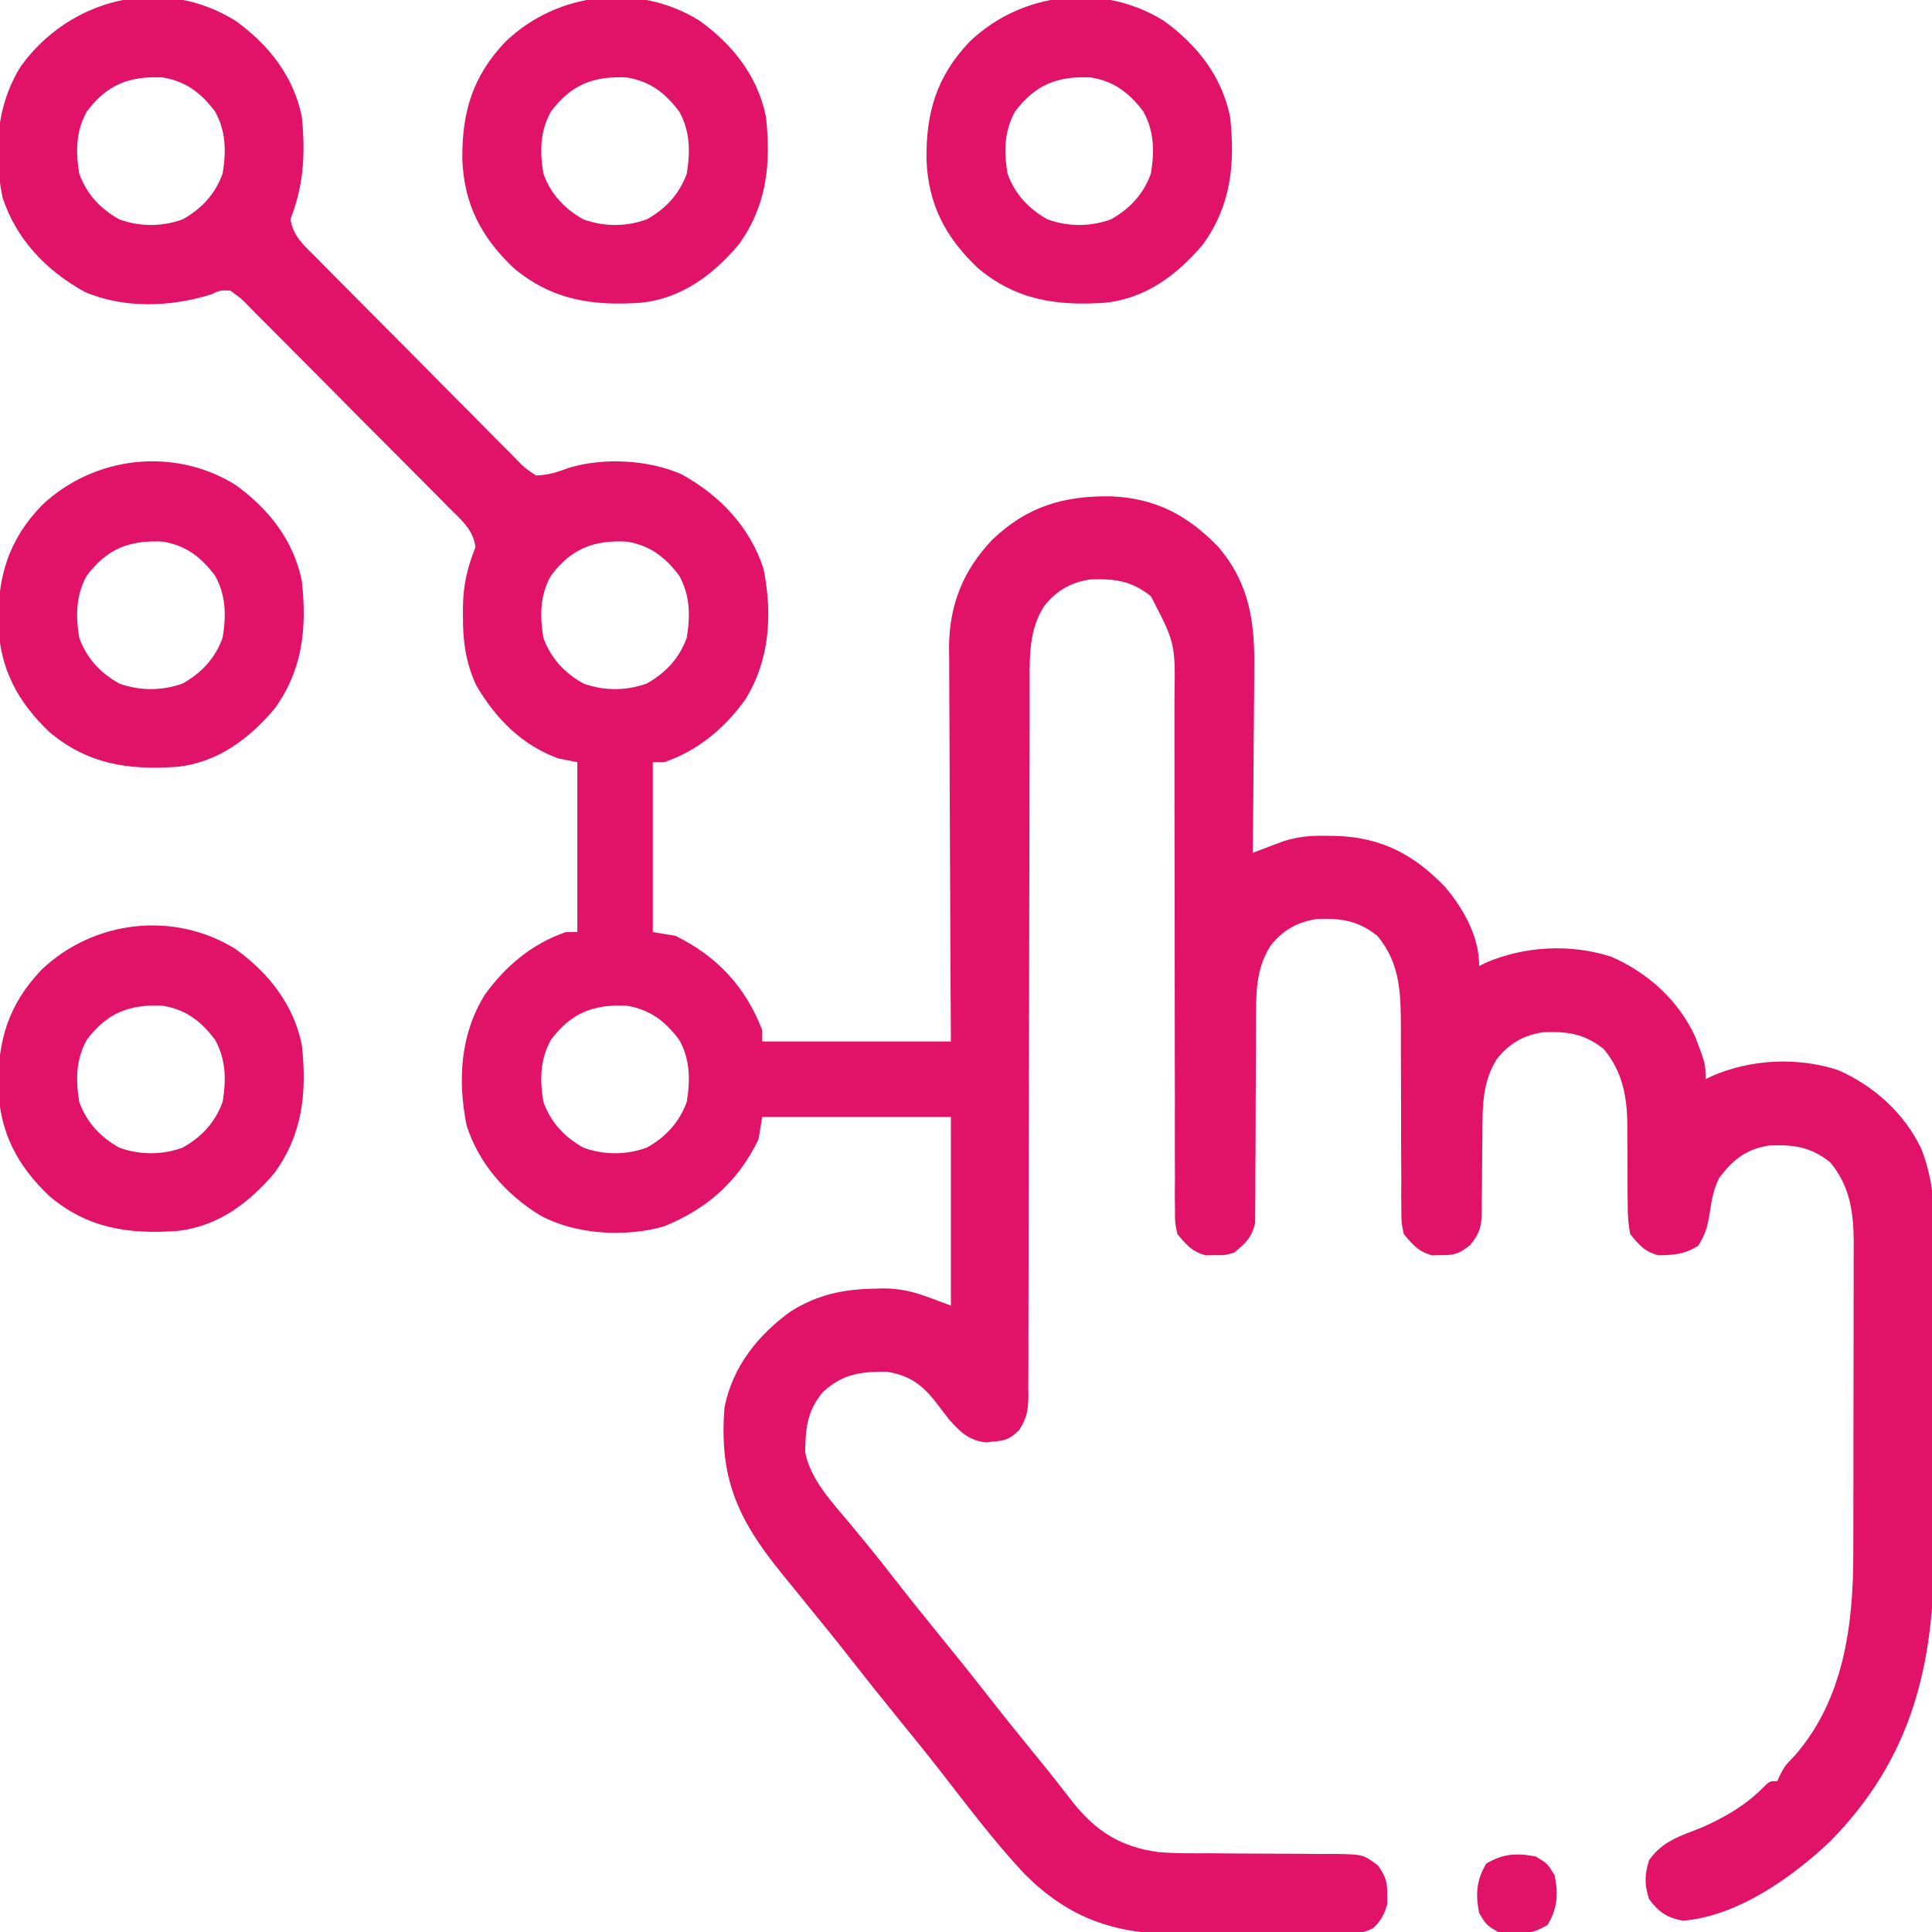 <?xml version="1.0" encoding="UTF-8"?>
<svg version="1.1" xmlns="http://www.w3.org/2000/svg" width="512" height="512">
<path d="M0 0 C8.793 6.333 15.437 14.73 17.582 25.492 C18.52 35.016 18.126 43.555 14.582 52.492 C15.156 57.125 18.314 59.674 21.475 62.837 C22.09 63.464 22.705 64.09 23.338 64.735 C25.374 66.804 27.42 68.862 29.469 70.918 C30.888 72.349 32.307 73.781 33.726 75.213 C36.702 78.212 39.685 81.204 42.672 84.193 C46.501 88.027 50.307 91.885 54.107 95.748 C57.03 98.712 59.969 101.66 62.912 104.603 C64.322 106.019 65.727 107.44 67.126 108.868 C69.082 110.86 71.058 112.829 73.042 114.794 C73.617 115.39 74.192 115.986 74.785 116.6 C76.59 118.436 76.59 118.436 79.582 120.492 C82.986 120.409 85.239 119.618 88.414 118.453 C97.583 115.672 109.467 116.349 118.195 120.172 C128.313 125.769 136.305 134.074 139.922 145.207 C142.329 157.186 141.626 169.403 135.074 179.91 C129.598 187.513 122.495 193.462 113.582 196.492 C112.592 196.492 111.602 196.492 110.582 196.492 C110.582 211.342 110.582 226.192 110.582 241.492 C112.562 241.822 114.542 242.152 116.582 242.492 C127.629 247.914 135.16 256.018 139.582 267.492 C139.582 268.482 139.582 269.472 139.582 270.492 C156.082 270.492 172.582 270.492 189.582 270.492 C189.536 262.463 189.489 254.433 189.441 246.16 C189.421 241.061 189.402 235.961 189.387 230.861 C189.363 222.774 189.335 214.688 189.28 206.601 C189.236 200.078 189.213 193.555 189.203 187.032 C189.195 184.549 189.181 182.066 189.159 179.582 C189.13 176.093 189.126 172.604 189.128 169.114 C189.114 168.097 189.099 167.08 189.084 166.032 C189.148 154.798 192.815 145.628 200.582 137.492 C209.809 128.684 219.432 125.866 231.947 126.021 C243.774 126.49 252.423 131.041 260.555 139.559 C268.921 149.489 270.174 159.719 269.973 172.348 C269.965 173.744 269.959 175.141 269.956 176.538 C269.94 180.176 269.901 183.814 269.857 187.452 C269.815 191.179 269.797 194.907 269.777 198.635 C269.735 205.921 269.667 213.206 269.582 220.492 C270.693 220.068 270.693 220.068 271.826 219.636 C272.805 219.269 273.784 218.903 274.793 218.525 C275.76 218.16 276.728 217.795 277.724 217.419 C281.736 216.118 285.395 215.884 289.582 215.992 C290.356 216.005 291.13 216.018 291.927 216.031 C303.756 216.447 312.433 221.051 320.555 229.559 C325.484 235.409 329.582 242.666 329.582 250.492 C330.167 250.203 330.752 249.915 331.355 249.617 C341.64 245.17 353.93 244.573 364.645 248.055 C374.359 252.31 382.5 259.689 386.902 269.406 C389.582 276.508 389.582 276.508 389.582 280.492 C390.167 280.203 390.752 279.915 391.355 279.617 C401.64 275.17 413.93 274.573 424.645 278.055 C434.198 282.239 442.224 289.471 446.75 298.934 C449.467 305.989 450.156 312.149 450.1 319.67 C450.11 321.417 450.11 321.417 450.121 323.198 C450.138 327.018 450.127 330.837 450.113 334.656 C450.116 337.335 450.12 340.014 450.125 342.693 C450.132 348.299 450.123 353.906 450.104 359.512 C450.082 365.949 450.089 372.385 450.111 378.821 C450.129 384.387 450.131 389.952 450.121 395.518 C450.115 398.824 450.115 402.131 450.127 405.437 C450.211 435.542 444.338 460.389 422.582 482.492 C412.384 492.129 397.903 502.356 383.582 503.492 C379.452 502.754 377.082 501.18 374.582 497.742 C373.353 493.749 373.415 491.504 374.582 487.492 C378.056 482.461 382.89 481.024 388.371 478.879 C394.341 476.301 400.181 472.924 404.77 468.277 C406.582 466.492 406.582 466.492 408.582 466.492 C408.858 465.889 409.134 465.286 409.418 464.664 C410.582 462.492 410.582 462.492 413.207 459.742 C426.208 444.888 428.737 425.152 428.727 406.191 C428.731 405.227 428.734 404.262 428.737 403.269 C428.747 400.121 428.749 396.973 428.75 393.824 C428.753 391.617 428.757 389.41 428.76 387.203 C428.766 382.594 428.768 377.986 428.767 373.377 C428.767 367.483 428.781 361.589 428.798 355.694 C428.809 351.143 428.811 346.592 428.811 342.041 C428.812 339.868 428.816 337.695 428.824 335.521 C428.834 332.483 428.831 329.444 428.825 326.406 C428.831 325.516 428.836 324.627 428.842 323.711 C428.802 315.801 427.851 308.758 422.582 302.492 C417.426 298.41 413.058 297.802 406.523 298.047 C400.379 298.977 396.902 301.756 393.207 306.617 C391.64 309.71 391.154 312.702 390.645 316.117 C390.053 319.733 389.572 321.509 387.582 324.68 C383.905 326.901 381.308 327.09 377.082 327.156 C373.4 326.178 371.962 324.438 369.582 321.492 C369.097 318.671 368.905 316.441 368.945 313.629 C368.935 312.878 368.925 312.127 368.914 311.354 C368.884 308.962 368.888 306.572 368.895 304.18 C368.886 301.799 368.869 299.418 368.843 297.038 C368.828 295.561 368.824 294.084 368.833 292.607 C368.792 285.129 367.528 278.374 362.582 272.492 C357.426 268.41 353.058 267.802 346.523 268.047 C341.259 268.844 337.56 271.012 334.242 275.172 C330.448 281.248 330.451 287.614 330.441 294.559 C330.423 296.111 330.404 297.664 330.383 299.217 C330.354 301.642 330.332 304.066 330.332 306.491 C330.328 308.848 330.294 311.202 330.254 313.559 C330.261 314.28 330.268 315.001 330.275 315.743 C330.181 319.668 329.693 321.354 327.196 324.447 C324.353 326.671 323.138 327.173 319.582 327.117 C318.757 327.13 317.932 327.143 317.082 327.156 C313.45 326.191 311.967 324.353 309.582 321.492 C308.956 318.477 308.956 318.477 308.954 315.085 C308.935 313.172 308.935 313.172 308.914 311.221 C308.924 309.836 308.935 308.451 308.945 307.066 C308.937 305.635 308.927 304.204 308.914 302.773 C308.885 299.01 308.885 295.247 308.892 291.484 C308.899 285.472 308.867 279.46 308.829 273.448 C308.82 271.359 308.826 269.27 308.833 267.181 C308.806 257.979 308.778 249.86 302.582 242.492 C297.426 238.41 293.058 237.802 286.523 238.047 C281.259 238.844 277.56 241.012 274.242 245.172 C270.718 250.816 270.459 256.578 270.456 263.061 C270.45 264.988 270.45 264.988 270.445 266.954 C270.444 267.633 270.444 268.312 270.444 269.011 C270.44 271.888 270.419 274.764 270.399 277.64 C270.361 282.985 270.329 288.329 270.332 293.674 C270.332 297.403 270.309 301.131 270.27 304.86 C270.259 306.276 270.258 307.693 270.265 309.109 C270.275 311.09 270.251 313.072 270.226 315.053 C270.222 316.178 270.218 317.304 270.215 318.464 C269.383 322.444 267.686 323.954 264.582 326.492 C262.082 327.156 262.082 327.156 259.582 327.117 C258.757 327.13 257.932 327.143 257.082 327.156 C253.449 326.191 251.967 324.355 249.582 321.492 C248.957 318.479 248.957 318.479 248.956 315.06 C248.944 313.761 248.931 312.461 248.919 311.122 C248.93 309.689 248.942 308.256 248.954 306.823 C248.949 305.308 248.942 303.793 248.932 302.279 C248.917 299.02 248.917 295.761 248.929 292.503 C248.949 287.346 248.934 282.189 248.914 277.032 C248.887 268.872 248.883 260.711 248.89 252.55 C248.901 237.947 248.876 223.344 248.836 208.742 C248.823 203.62 248.822 198.498 248.83 193.376 C248.834 190.184 248.829 186.991 248.823 183.798 C248.822 182.322 248.824 180.847 248.831 179.372 C249.055 164.969 249.055 164.969 242.582 152.492 C237.426 148.41 233.058 147.802 226.523 148.047 C221.259 148.844 217.56 151.012 214.242 155.172 C210.384 161.351 210.435 167.864 210.451 174.925 C210.449 175.759 210.446 176.594 210.444 177.454 C210.438 180.243 210.439 183.032 210.44 185.821 C210.437 187.823 210.434 189.826 210.43 191.828 C210.422 196.137 210.417 200.445 210.413 204.754 C210.407 211.565 210.391 218.376 210.372 225.187 C210.366 227.519 210.359 229.852 210.353 232.184 C210.35 233.352 210.347 234.52 210.343 235.723 C210.301 251.577 210.268 267.432 210.256 283.286 C210.248 293.985 210.225 304.684 210.187 315.383 C210.167 321.044 210.155 326.706 210.16 332.367 C210.164 337.688 210.15 343.009 210.123 348.331 C210.116 350.284 210.116 352.238 210.123 354.192 C210.132 356.858 210.116 359.522 210.094 362.187 C210.103 362.962 210.111 363.737 210.12 364.535 C210.064 368.228 209.693 370.318 207.686 373.461 C205.367 375.7 204.313 376.229 201.145 376.492 C200.403 376.575 199.662 376.657 198.898 376.742 C194.411 376.258 192.026 373.999 189.117 370.68 C187.867 369.091 186.64 367.487 185.42 365.875 C181.818 361.314 178.422 358.947 172.652 358.023 C165.69 357.95 160.767 358.607 155.582 363.492 C151.426 368.584 151.101 372.857 150.953 379.332 C152.415 386.675 158.019 392.499 162.707 398.117 C163.867 399.525 165.026 400.934 166.184 402.344 C166.758 403.041 167.332 403.739 167.923 404.458 C170.352 407.436 172.72 410.461 175.082 413.492 C179.023 418.541 183.032 423.53 187.082 428.492 C191.132 433.455 195.14 438.444 199.082 443.492 C203.631 449.318 208.265 455.071 212.946 460.791 C215.996 464.519 218.966 468.292 221.895 472.117 C228.042 479.805 234.565 483.929 244.38 485.285 C249.133 485.732 253.913 485.628 258.684 485.633 C261.053 485.651 263.423 485.671 265.793 485.691 C269.511 485.72 273.228 485.742 276.945 485.743 C280.546 485.746 284.146 485.78 287.746 485.82 C288.858 485.813 289.969 485.806 291.114 485.799 C298.816 485.921 298.816 485.921 302.78 488.878 C304.729 491.705 305.26 493.092 305.207 496.492 C305.22 497.317 305.233 498.142 305.246 498.992 C304.523 501.716 303.579 503.475 301.529 505.427 C296.832 507.997 290.884 507.154 285.664 507.086 C284.283 507.084 282.901 507.084 281.52 507.086 C278.626 507.084 275.732 507.066 272.838 507.034 C269.154 506.995 265.471 506.99 261.787 506.998 C258.932 507.001 256.078 506.989 253.224 506.972 C251.213 506.961 249.203 506.961 247.192 506.96 C231.769 506.763 219.968 502.057 209.033 491.039 C201 482.479 193.908 472.982 186.696 463.732 C183.215 459.271 179.66 454.875 176.082 450.492 C171.575 444.97 167.134 439.402 162.748 433.783 C159.228 429.286 155.632 424.853 152.02 420.43 C149.87 417.787 147.725 415.141 145.582 412.492 C145.098 411.895 144.613 411.297 144.114 410.681 C132.758 396.599 128.131 385.613 129.582 367.492 C131.687 356.737 138.392 348.319 147.164 342 C154.396 337.49 161.169 336.131 169.582 335.992 C170.667 335.964 170.667 335.964 171.773 335.936 C178.768 336.016 182.375 337.872 189.582 340.492 C189.582 323.992 189.582 307.492 189.582 290.492 C173.082 290.492 156.582 290.492 139.582 290.492 C139.252 292.472 138.922 294.452 138.582 296.492 C133.072 307.72 125.047 314.774 113.582 319.492 C103.264 322.452 89.979 321.691 80.582 316.492 C71.569 310.872 64.552 302.966 61.242 292.777 C58.835 280.798 59.538 268.581 66.09 258.074 C71.566 250.471 78.669 244.523 87.582 241.492 C88.572 241.492 89.562 241.492 90.582 241.492 C90.582 226.642 90.582 211.792 90.582 196.492 C88.932 196.162 87.282 195.832 85.582 195.492 C75.861 191.995 68.893 184.847 63.773 176.082 C60.944 169.932 60.225 164.277 60.27 157.617 C60.27 156.824 60.271 156.03 60.271 155.212 C60.362 149.416 61.438 144.898 63.582 139.492 C63.008 134.855 59.841 132.308 56.673 129.147 C55.748 128.208 55.748 128.208 54.805 127.249 C52.765 125.18 50.713 123.123 48.66 121.066 C47.238 119.635 45.817 118.203 44.396 116.772 C41.415 113.773 38.428 110.781 35.438 107.792 C31.601 103.955 27.785 100.099 23.975 96.236 C21.046 93.274 18.103 90.326 15.157 87.381 C13.744 85.965 12.336 84.543 10.933 83.117 C8.972 81.127 6.993 79.157 5.009 77.19 C4.43 76.594 3.851 75.999 3.255 75.385 C1.461 73.565 1.461 73.565 -1.418 71.492 C-4.111 71.416 -4.111 71.416 -6.418 72.492 C-17.006 75.861 -29.7 76.338 -40.031 71.812 C-50.149 66.215 -58.141 57.91 -61.758 46.777 C-64.165 34.798 -63.462 22.581 -56.91 12.074 C-43.834 -6.08 -19.372 -12.08 0 0 Z M-39.418 24.055 C-42.332 29.298 -42.374 34.669 -41.418 40.492 C-39.462 45.937 -35.825 49.842 -30.789 52.641 C-25.315 54.606 -19.52 54.606 -14.047 52.641 C-9.011 49.842 -5.374 45.937 -3.418 40.492 C-2.462 34.669 -2.504 29.298 -5.418 24.055 C-9.123 19.111 -13.151 16.029 -19.32 15.016 C-28.168 14.592 -34.076 16.928 -39.418 24.055 Z M83.582 147.055 C80.668 152.298 80.626 157.669 81.582 163.492 C83.538 168.937 87.175 172.842 92.211 175.641 C97.685 177.606 103.48 177.606 108.953 175.641 C113.989 172.842 117.626 168.937 119.582 163.492 C120.538 157.669 120.496 152.298 117.582 147.055 C113.877 142.111 109.849 139.029 103.68 138.016 C94.832 137.592 88.924 139.928 83.582 147.055 Z M83.582 270.055 C80.668 275.298 80.626 280.669 81.582 286.492 C83.538 291.937 87.175 295.842 92.211 298.641 C97.685 300.606 103.48 300.606 108.953 298.641 C113.989 295.842 117.626 291.937 119.582 286.492 C120.538 280.669 120.496 275.298 117.582 270.055 C113.877 265.111 109.849 262.029 103.68 261.016 C94.832 260.592 88.924 262.928 83.582 270.055 Z " fill="#E01369" transform="translate(62.418,5.508)"/>
<path d="M0 0 C8.803 6.34 15.419 14.726 17.582 25.492 C18.92 37.909 17.857 48.881 10.395 59.242 C3.582 67.327 -4.723 73.555 -15.489 74.715 C-28.4 75.611 -39.168 74.045 -49.352 65.465 C-57.87 57.333 -62.42 48.684 -62.889 36.857 C-63.044 24.343 -60.226 14.719 -51.418 5.492 C-37.638 -7.663 -16.313 -10.173 0 0 Z M-39.418 24.055 C-42.332 29.298 -42.374 34.669 -41.418 40.492 C-39.462 45.937 -35.825 49.842 -30.789 52.641 C-25.315 54.606 -19.52 54.606 -14.047 52.641 C-9.011 49.842 -5.374 45.937 -3.418 40.492 C-2.462 34.669 -2.504 29.298 -5.418 24.055 C-9.123 19.111 -13.151 16.029 -19.32 15.016 C-28.168 14.592 -34.076 16.928 -39.418 24.055 Z " fill="#E01369" transform="translate(62.418,251.508)"/>
<path d="M0 0 C8.803 6.34 15.419 14.726 17.582 25.492 C18.92 37.909 17.857 48.881 10.395 59.242 C3.582 67.327 -4.723 73.555 -15.489 74.715 C-28.4 75.611 -39.168 74.045 -49.352 65.465 C-57.87 57.333 -62.42 48.684 -62.889 36.857 C-63.044 24.343 -60.226 14.719 -51.418 5.492 C-37.638 -7.663 -16.313 -10.173 0 0 Z M-39.418 24.055 C-42.332 29.298 -42.374 34.669 -41.418 40.492 C-39.462 45.937 -35.825 49.842 -30.789 52.641 C-25.315 54.606 -19.52 54.606 -14.047 52.641 C-9.011 49.842 -5.374 45.937 -3.418 40.492 C-2.462 34.669 -2.504 29.298 -5.418 24.055 C-9.123 19.111 -13.151 16.029 -19.32 15.016 C-28.168 14.592 -34.076 16.928 -39.418 24.055 Z " fill="#E01369" transform="translate(62.418,128.508)"/>
<path d="M0 0 C8.803 6.34 15.419 14.726 17.582 25.492 C18.92 37.909 17.857 48.881 10.395 59.242 C3.582 67.327 -4.723 73.555 -15.489 74.715 C-28.4 75.611 -39.168 74.045 -49.352 65.465 C-57.87 57.333 -62.42 48.684 -62.889 36.857 C-63.044 24.343 -60.226 14.719 -51.418 5.492 C-37.638 -7.663 -16.313 -10.173 0 0 Z M-39.418 24.055 C-42.332 29.298 -42.374 34.669 -41.418 40.492 C-39.462 45.937 -35.825 49.842 -30.789 52.641 C-25.315 54.606 -19.52 54.606 -14.047 52.641 C-9.011 49.842 -5.374 45.937 -3.418 40.492 C-2.462 34.669 -2.504 29.298 -5.418 24.055 C-9.123 19.111 -13.151 16.029 -19.32 15.016 C-28.168 14.592 -34.076 16.928 -39.418 24.055 Z " fill="#E01369" transform="translate(308.418,5.508)"/>
<path d="M0 0 C8.803 6.34 15.419 14.726 17.582 25.492 C18.92 37.909 17.857 48.881 10.395 59.242 C3.582 67.327 -4.723 73.555 -15.489 74.715 C-28.4 75.611 -39.168 74.045 -49.352 65.465 C-57.87 57.333 -62.42 48.684 -62.889 36.857 C-63.044 24.343 -60.226 14.719 -51.418 5.492 C-37.638 -7.663 -16.313 -10.173 0 0 Z M-39.418 24.055 C-42.332 29.298 -42.374 34.669 -41.418 40.492 C-39.462 45.937 -35.825 49.842 -30.789 52.641 C-25.315 54.606 -19.52 54.606 -14.047 52.641 C-9.011 49.842 -5.374 45.937 -3.418 40.492 C-2.462 34.669 -2.504 29.298 -5.418 24.055 C-9.123 19.111 -13.151 16.029 -19.32 15.016 C-28.168 14.592 -34.076 16.928 -39.418 24.055 Z " fill="#E01369" transform="translate(185.418,5.508)"/>
<path d="M0 0 C3.125 1.875 3.125 1.875 5 5 C5.989 10.026 5.777 13.705 3.125 18.125 C-1.295 20.777 -4.974 20.989 -10 20 C-13.125 18.125 -13.125 18.125 -15 15 C-15.989 9.974 -15.777 6.295 -13.125 1.875 C-8.705 -0.777 -5.026 -0.989 0 0 Z " fill="#E01369" transform="translate(407,492)"/>
</svg>
